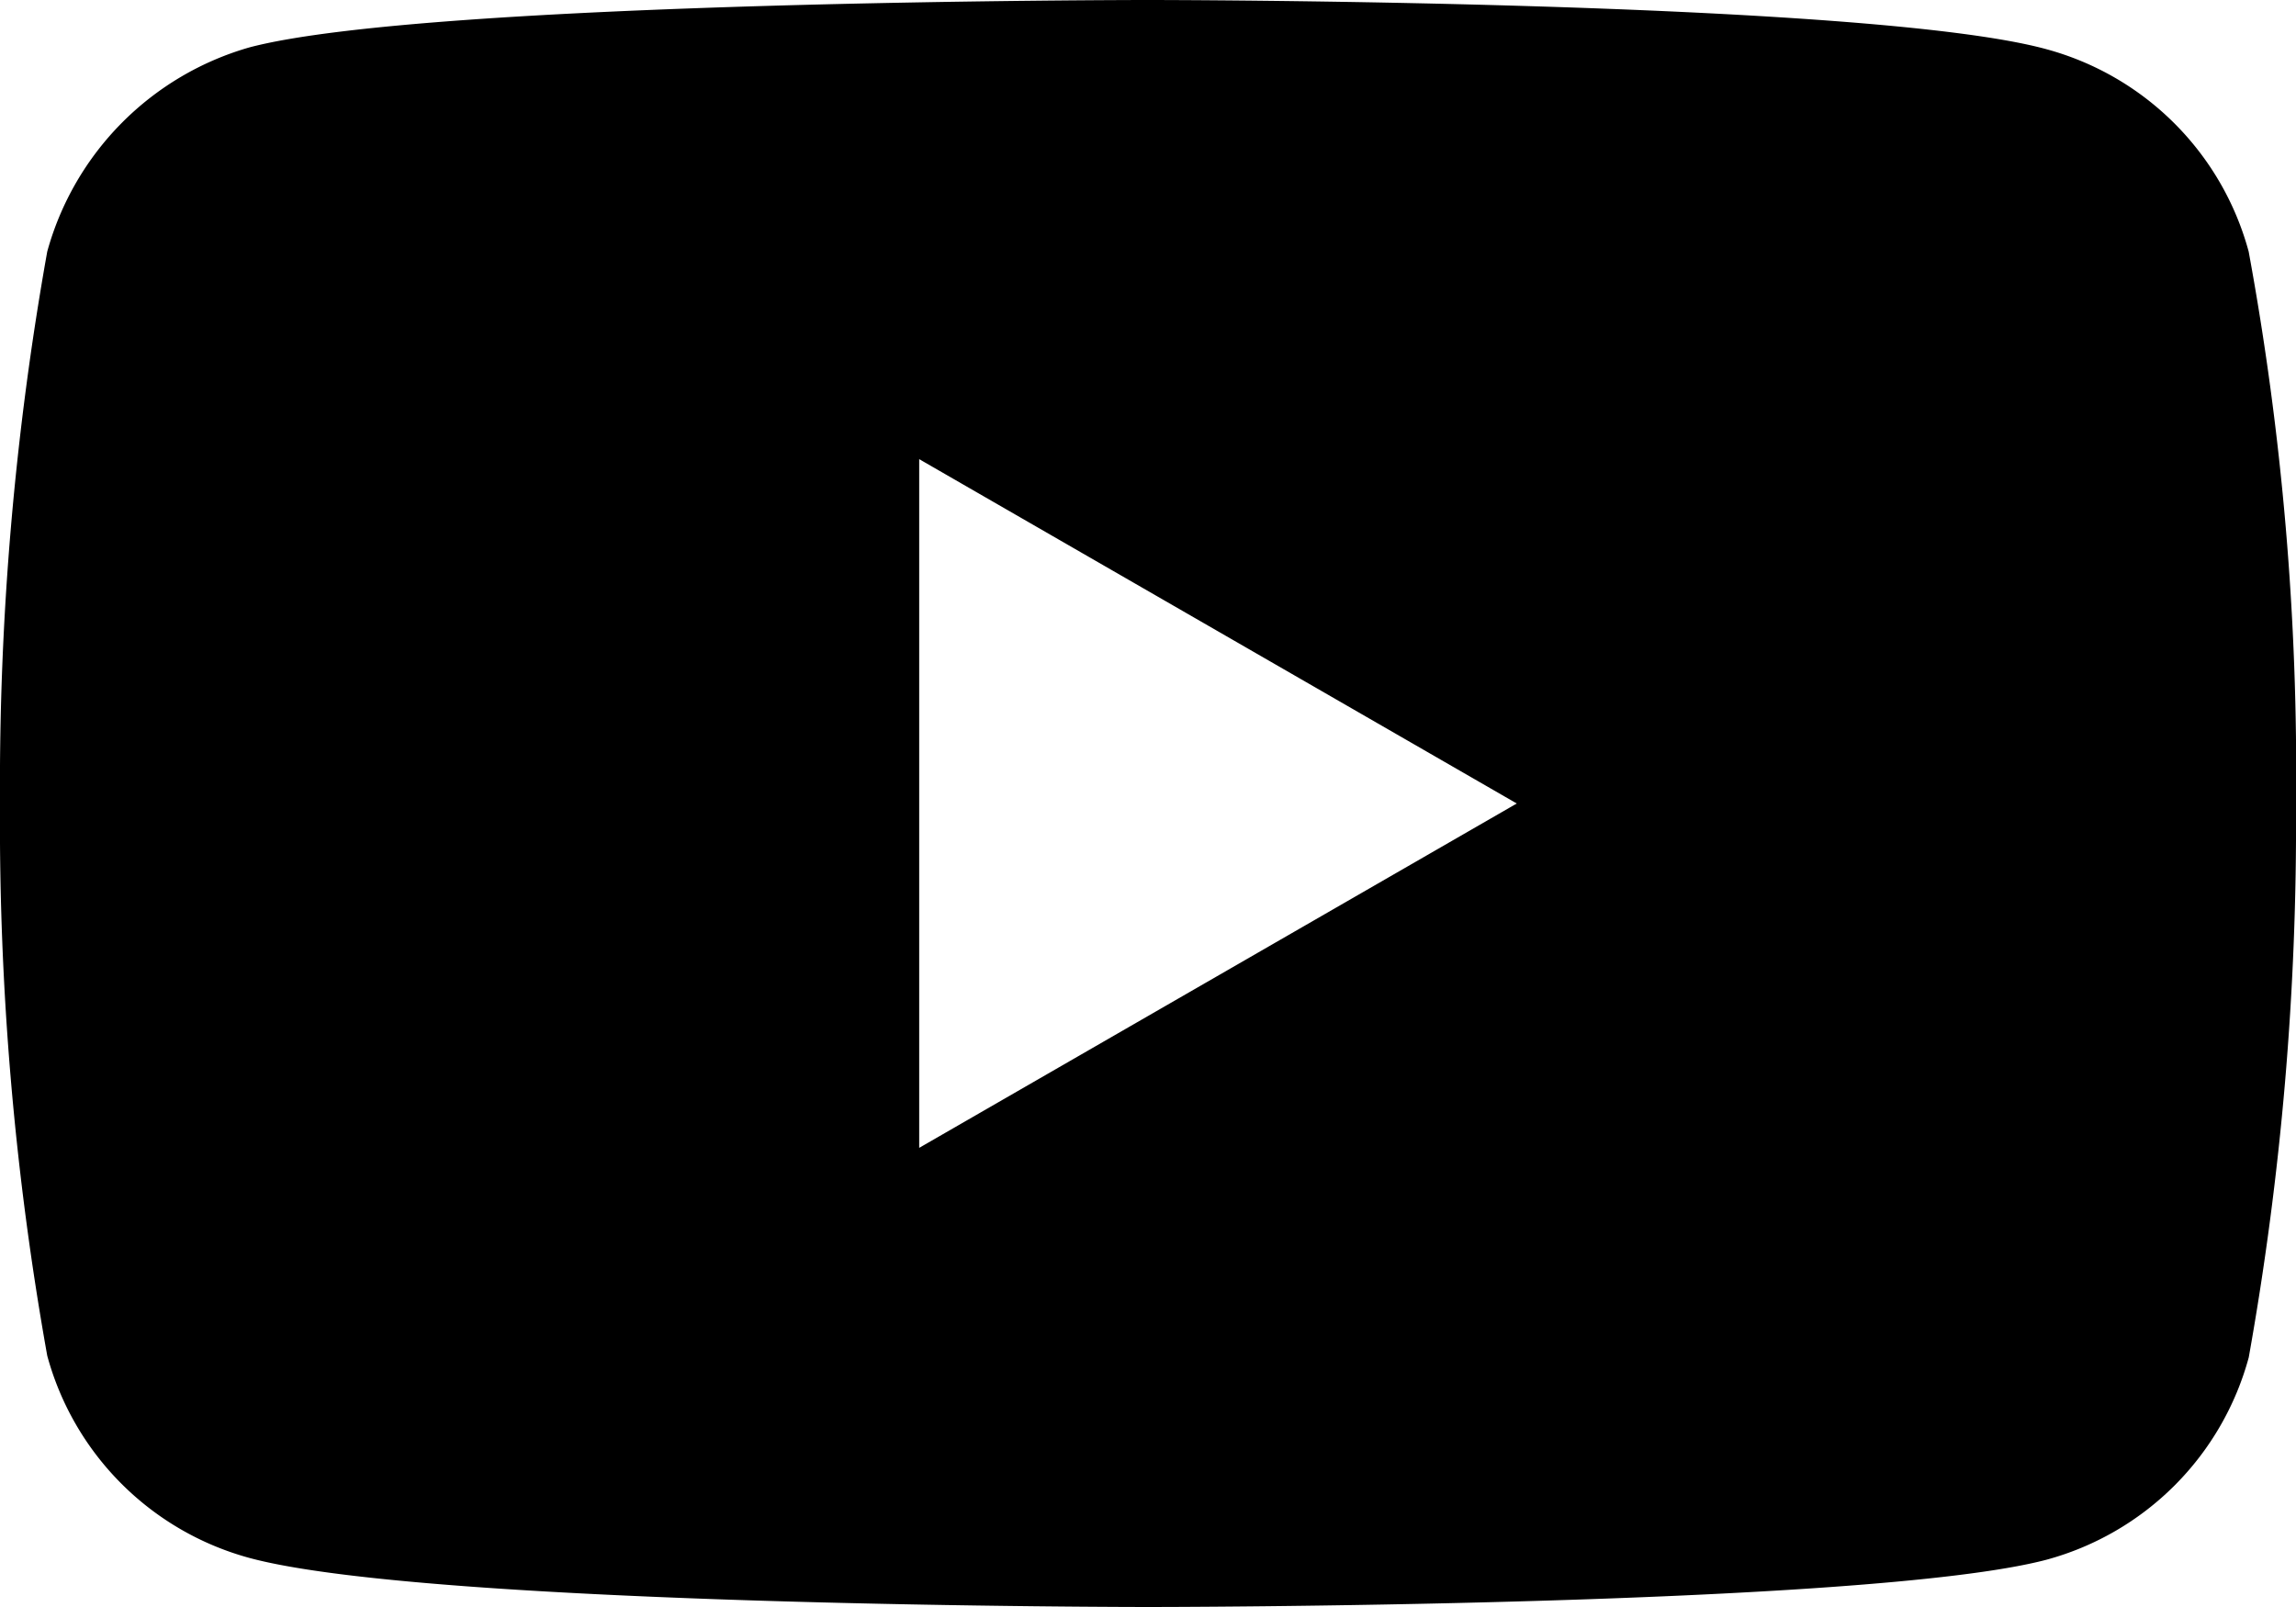 <svg data-name="Layer 1" xmlns="http://www.w3.org/2000/svg" viewBox="0 0 26 18.204"><path d="M25.464,2.849A3.257,3.257,0,0,0,23.173.557C21.138,0,13,0,13,0S4.862,0,2.827.536A3.324,3.324,0,0,0,.535,2.849,34.341,34.341,0,0,0,0,9.1a34.231,34.231,0,0,0,.535,6.254,3.259,3.259,0,0,0,2.292,2.291C4.883,18.2,13,18.2,13,18.2s8.138,0,10.173-.535a3.258,3.258,0,0,0,2.292-2.292A34.347,34.347,0,0,0,26,9.124,32.591,32.591,0,0,0,25.464,2.849ZM10.409,13V5.2l6.767,3.9Z"/></svg>